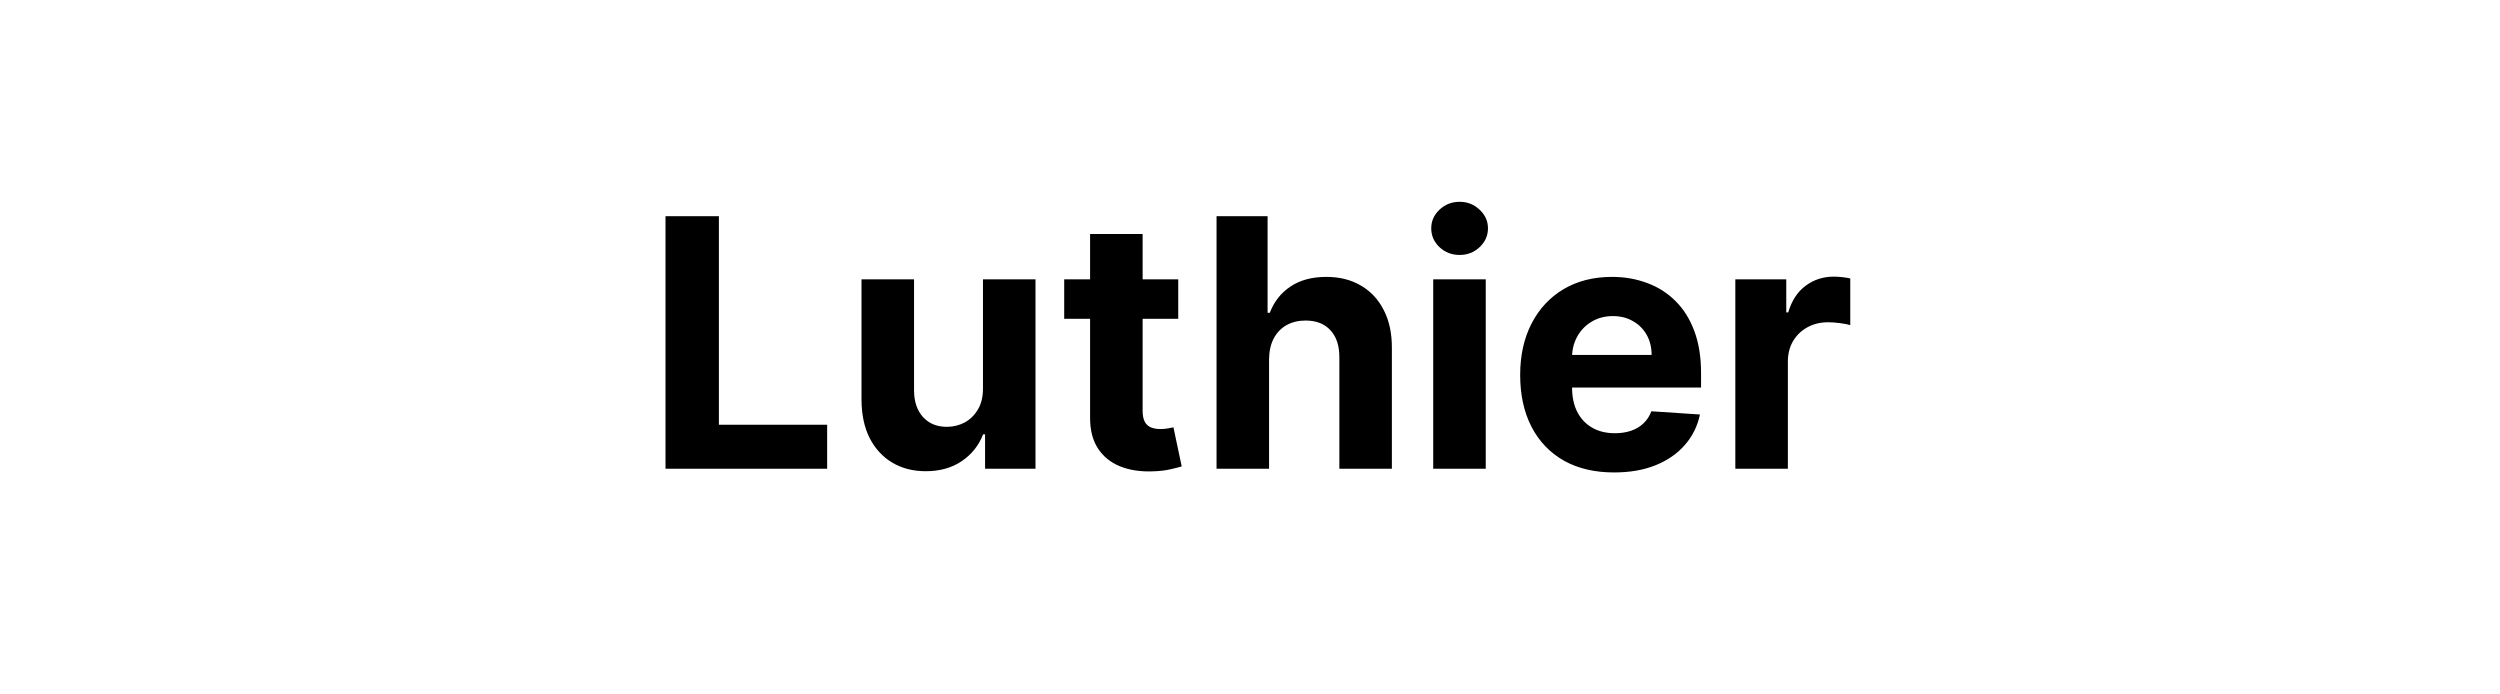 <svg width="144" height="40" viewBox="0 0 144 40" fill="none" xmlns="http://www.w3.org/2000/svg">
<path d="M38.333 27V12.454H41.408V24.465H47.644V27H38.333ZM56.619 22.355V16.091H59.645V27H56.74V25.018H56.626C56.38 25.658 55.971 26.171 55.398 26.56C54.829 26.948 54.136 27.142 53.317 27.142C52.587 27.142 51.946 26.976 51.392 26.645C50.838 26.313 50.405 25.842 50.092 25.232C49.784 24.621 49.628 23.889 49.623 23.037V16.091H52.649V22.497C52.654 23.141 52.827 23.65 53.167 24.024C53.508 24.398 53.965 24.585 54.538 24.585C54.903 24.585 55.244 24.502 55.561 24.337C55.878 24.166 56.134 23.915 56.328 23.584C56.527 23.252 56.624 22.843 56.619 22.355ZM67.867 16.091V18.364H61.298V16.091H67.867ZM62.789 13.477H65.815V23.648C65.815 23.927 65.857 24.145 65.943 24.301C66.028 24.453 66.146 24.559 66.298 24.621C66.454 24.682 66.634 24.713 66.838 24.713C66.98 24.713 67.122 24.701 67.264 24.678C67.406 24.649 67.515 24.628 67.59 24.614L68.066 26.865C67.915 26.912 67.702 26.967 67.427 27.028C67.152 27.095 66.819 27.135 66.426 27.149C65.696 27.178 65.057 27.081 64.508 26.858C63.964 26.635 63.54 26.29 63.237 25.821C62.934 25.352 62.785 24.76 62.789 24.046V13.477ZM73.098 20.693V27H70.073V12.454H73.013V18.016H73.141C73.387 17.372 73.785 16.867 74.334 16.503C74.883 16.134 75.572 15.949 76.401 15.949C77.158 15.949 77.819 16.115 78.382 16.446C78.951 16.773 79.391 17.244 79.703 17.859C80.02 18.47 80.177 19.202 80.172 20.054V27H77.147V20.594C77.151 19.921 76.981 19.398 76.635 19.024C76.294 18.65 75.816 18.463 75.201 18.463C74.788 18.463 74.424 18.551 74.107 18.726C73.794 18.901 73.548 19.157 73.368 19.493C73.193 19.824 73.103 20.224 73.098 20.693ZM82.553 27V16.091H85.579V27H82.553ZM84.073 14.685C83.623 14.685 83.237 14.536 82.915 14.237C82.598 13.934 82.439 13.572 82.439 13.151C82.439 12.734 82.598 12.376 82.915 12.078C83.237 11.775 83.623 11.624 84.073 11.624C84.523 11.624 84.906 11.775 85.224 12.078C85.546 12.376 85.707 12.734 85.707 13.151C85.707 13.572 85.546 13.934 85.224 14.237C84.906 14.536 84.523 14.685 84.073 14.685ZM92.974 27.213C91.852 27.213 90.886 26.986 90.076 26.531C89.271 26.072 88.651 25.423 88.215 24.585C87.78 23.742 87.562 22.746 87.562 21.595C87.562 20.473 87.78 19.488 88.215 18.641C88.651 17.793 89.264 17.133 90.055 16.659C90.85 16.186 91.783 15.949 92.853 15.949C93.573 15.949 94.243 16.065 94.863 16.297C95.488 16.524 96.033 16.867 96.497 17.327C96.965 17.786 97.33 18.364 97.59 19.06C97.851 19.751 97.981 20.561 97.981 21.489V22.32H88.769V20.445H95.133C95.133 20.009 95.038 19.623 94.849 19.287C94.659 18.951 94.397 18.688 94.061 18.499C93.729 18.305 93.343 18.207 92.903 18.207C92.444 18.207 92.036 18.314 91.681 18.527C91.331 18.735 91.056 19.017 90.857 19.372C90.659 19.723 90.557 20.113 90.552 20.544V22.327C90.552 22.866 90.651 23.333 90.85 23.726C91.054 24.119 91.34 24.422 91.71 24.635C92.079 24.848 92.517 24.954 93.024 24.954C93.36 24.954 93.668 24.907 93.947 24.812C94.226 24.718 94.465 24.576 94.664 24.386C94.863 24.197 95.015 23.965 95.119 23.69L97.917 23.875C97.775 24.547 97.484 25.134 97.043 25.636C96.608 26.134 96.044 26.522 95.353 26.801C94.667 27.076 93.874 27.213 92.974 27.213ZM99.955 27V16.091H102.889V17.994H103.002C103.201 17.317 103.535 16.806 104.004 16.46C104.472 16.11 105.012 15.935 105.623 15.935C105.775 15.935 105.938 15.944 106.113 15.963C106.288 15.982 106.442 16.008 106.575 16.041V18.726C106.433 18.683 106.236 18.645 105.985 18.612C105.734 18.579 105.505 18.562 105.296 18.562C104.851 18.562 104.454 18.66 104.103 18.854C103.758 19.043 103.483 19.308 103.279 19.649C103.08 19.99 102.981 20.383 102.981 20.828V27H99.955Z" fill="black"/>
</svg>
